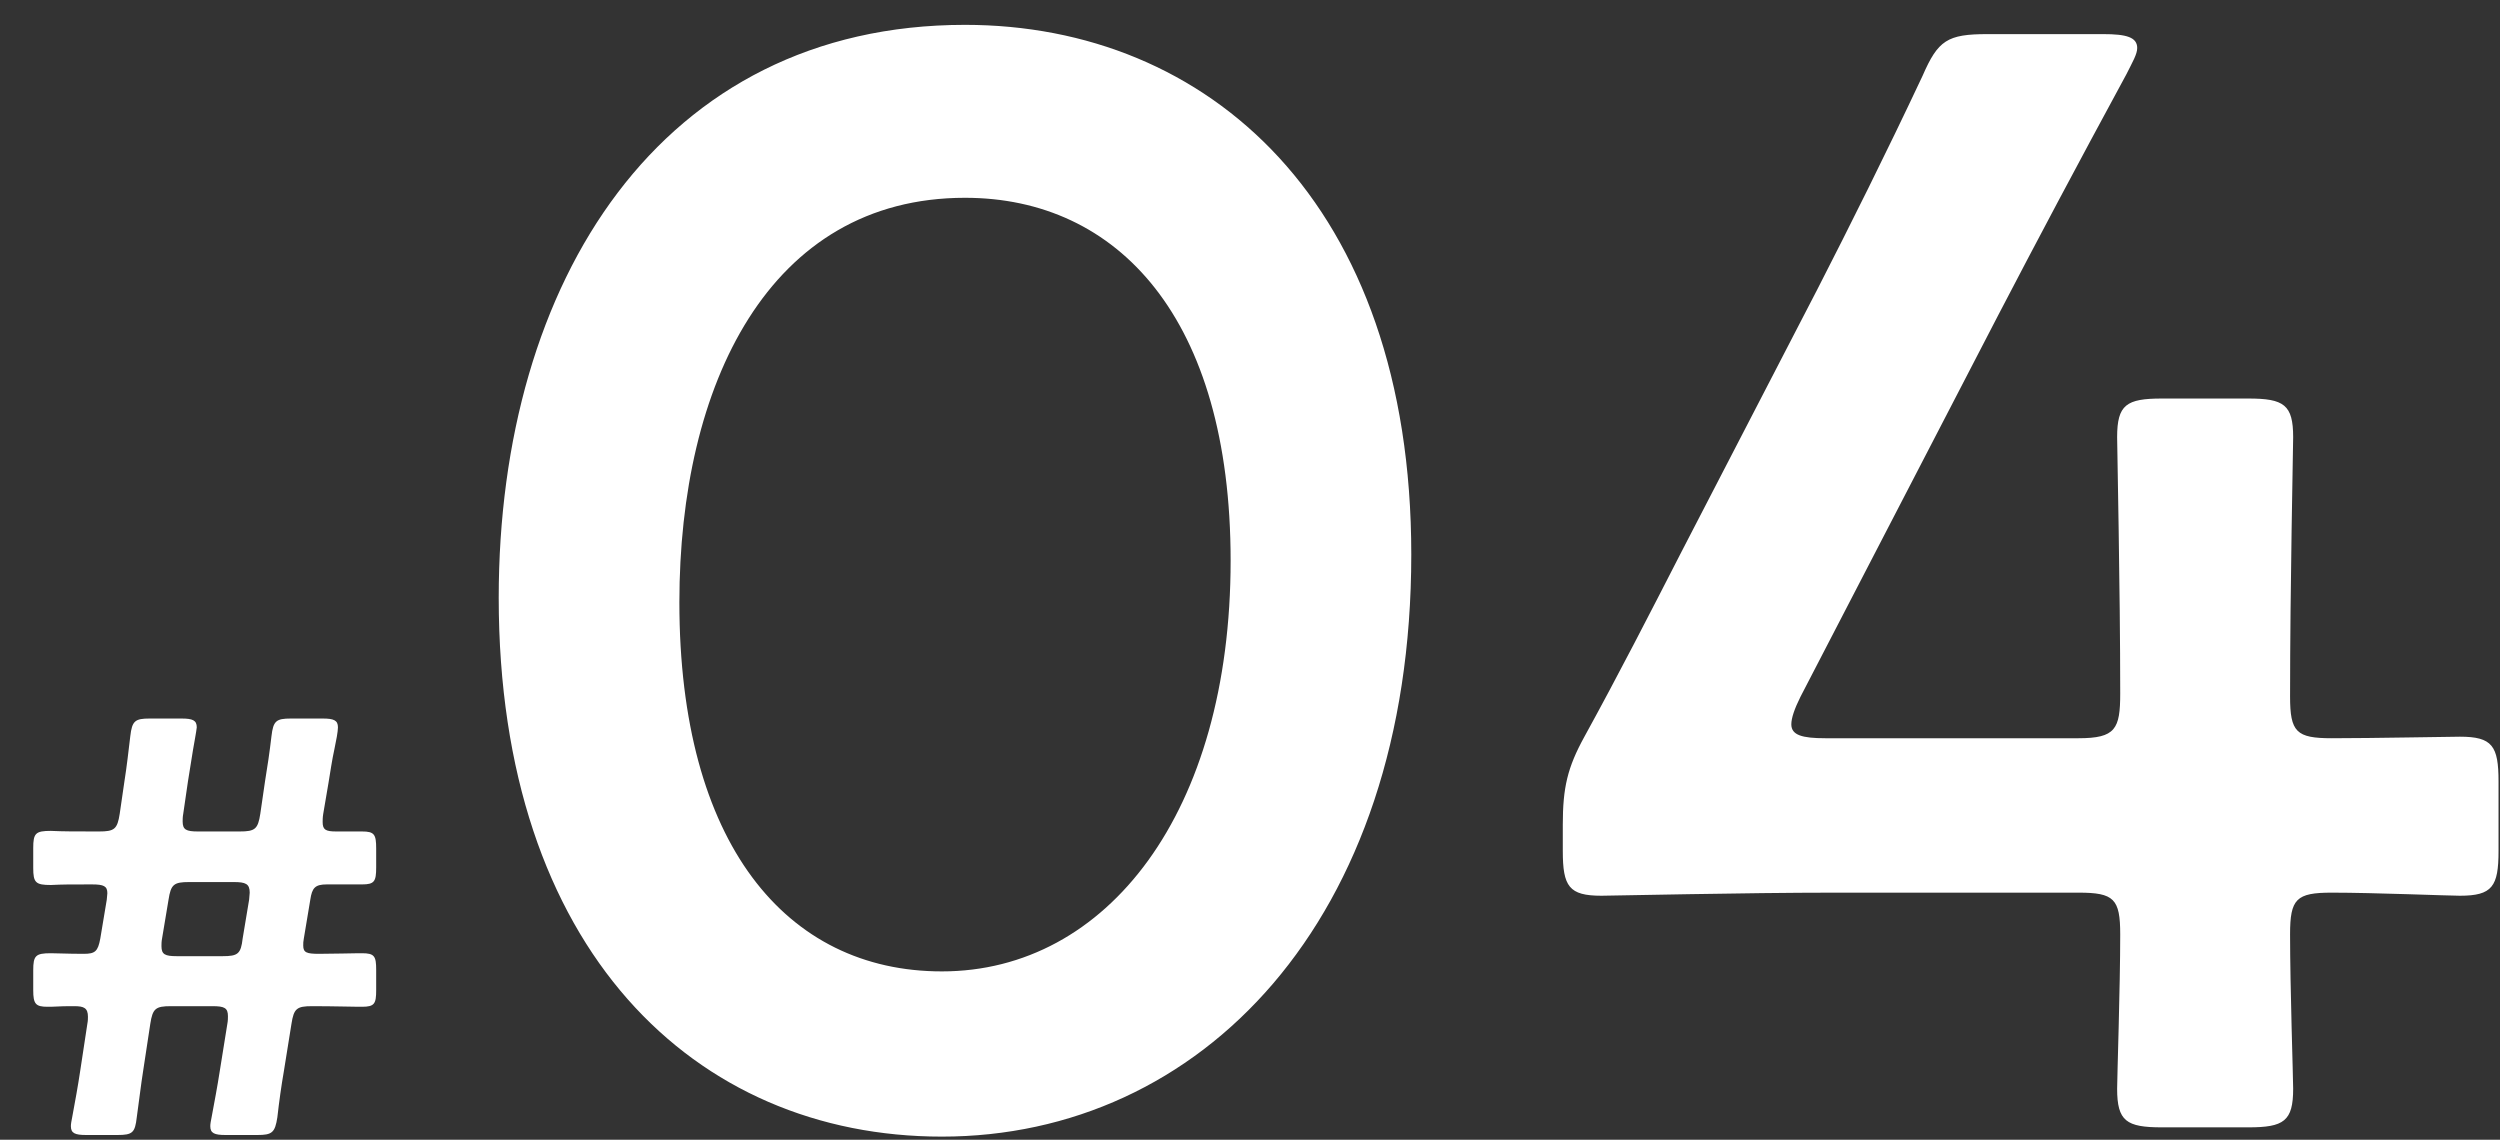 <svg width="68" height="31" viewBox="0 0 68 31" fill="none" xmlns="http://www.w3.org/2000/svg" preserveAspectRatio="none">
<rect x="0" y="0" width="68" height="31" fill="#333333" stroke="none"/>
<path d="M3.72 30.392C3.784 29.944 3.832 29.512 3.896 29.112L4.088 27.848C4.152 27.432 4.232 27.368 4.648 27.368H5.784C6.104 27.368 6.2 27.416 6.2 27.64C6.2 27.688 6.2 27.768 6.184 27.848L5.976 29.144C5.912 29.56 5.832 29.976 5.752 30.408C5.736 30.488 5.72 30.568 5.72 30.632C5.72 30.824 5.832 30.872 6.136 30.872H7C7.4 30.872 7.48 30.808 7.544 30.392C7.592 29.96 7.656 29.512 7.72 29.144L7.928 27.848C7.992 27.432 8.072 27.368 8.488 27.368C9.096 27.368 9.544 27.384 9.752 27.384H9.848C10.184 27.384 10.232 27.304 10.232 26.936V26.376C10.232 26.008 10.184 25.928 9.848 25.928H9.752C9.592 25.928 9.08 25.944 8.68 25.944C8.344 25.944 8.248 25.912 8.248 25.72C8.248 25.656 8.248 25.608 8.264 25.528L8.44 24.472C8.488 24.152 8.568 24.056 8.888 24.056H9.848C10.184 24.056 10.232 23.976 10.232 23.592V23.08C10.232 22.696 10.184 22.616 9.848 22.616H9.144C8.856 22.616 8.776 22.568 8.776 22.36C8.776 22.312 8.776 22.232 8.792 22.136L8.936 21.288C8.984 21 9.032 20.664 9.096 20.376C9.144 20.152 9.192 19.896 9.192 19.784C9.192 19.592 9.08 19.544 8.776 19.544H7.912C7.512 19.544 7.432 19.608 7.384 20.024C7.336 20.44 7.272 20.872 7.208 21.256L7.08 22.136C7.016 22.552 6.936 22.616 6.52 22.616H5.384C5.064 22.616 4.968 22.568 4.968 22.344C4.968 22.296 4.968 22.216 4.984 22.136L5.112 21.256C5.176 20.888 5.224 20.52 5.304 20.088C5.32 19.992 5.352 19.816 5.352 19.784C5.352 19.592 5.24 19.544 4.936 19.544H4.072C3.672 19.544 3.592 19.608 3.544 20.024C3.496 20.424 3.448 20.856 3.384 21.256L3.256 22.136C3.192 22.552 3.112 22.616 2.696 22.616C2.04 22.616 1.72 22.616 1.384 22.6C0.968 22.6 0.904 22.664 0.904 23.064V23.608C0.904 24.008 0.968 24.072 1.384 24.072C1.72 24.056 1.88 24.056 2.504 24.056C2.824 24.056 2.92 24.104 2.92 24.296L2.904 24.472L2.728 25.528C2.664 25.88 2.584 25.944 2.28 25.944C1.8 25.944 1.608 25.928 1.384 25.928C0.968 25.928 0.904 25.992 0.904 26.392V26.936C0.904 27.304 0.968 27.384 1.288 27.384H1.384C1.688 27.368 1.8 27.368 2.024 27.368C2.28 27.368 2.392 27.416 2.392 27.656C2.392 27.704 2.392 27.768 2.376 27.848L2.184 29.112C2.12 29.544 2.04 29.976 1.96 30.408C1.944 30.488 1.928 30.568 1.928 30.632C1.928 30.824 2.04 30.872 2.344 30.872H3.192C3.608 30.872 3.672 30.808 3.72 30.392ZM4.584 24.472C4.648 24.056 4.728 23.992 5.144 23.992H6.36C6.68 23.992 6.792 24.04 6.792 24.28L6.776 24.472L6.6 25.528C6.552 25.944 6.472 26.008 6.056 26.008H4.808C4.488 26.008 4.392 25.96 4.392 25.736C4.392 25.688 4.392 25.608 4.408 25.528L4.584 24.472ZM26.249 0.676C17.975 0.676 13.565 7.648 13.565 16.258C13.565 25.834 18.899 30.916 25.619 30.916C32.633 30.916 38.387 25.078 38.387 15.082C38.387 5.506 32.843 0.676 26.249 0.676ZM26.249 5.38C30.407 5.38 33.473 8.656 33.473 15.25C33.473 22.096 30.113 26.422 25.619 26.422C21.377 26.422 18.479 22.936 18.479 16.384C18.479 10.462 20.915 5.38 26.249 5.38ZM63.424 24.28C64.558 24.28 66.616 24.364 66.91 24.364C67.792 24.364 67.96 24.112 67.96 23.146V21.256C67.96 20.29 67.792 20.038 66.91 20.038C66.616 20.038 64.558 20.08 63.424 20.08C62.458 20.08 62.29 19.912 62.29 18.946C62.29 15.964 62.374 12.184 62.374 11.89C62.374 11.008 62.122 10.84 61.156 10.84H58.804C57.838 10.84 57.586 11.008 57.586 11.89C57.586 12.184 57.67 16.006 57.67 18.862C57.67 19.828 57.544 20.08 56.536 20.08H49.648C49.018 20.08 48.724 19.996 48.724 19.702C48.724 19.534 48.808 19.282 48.976 18.946L54.352 8.572C55.402 6.556 56.494 4.498 57.838 2.02C58.006 1.684 58.132 1.474 58.132 1.306C58.132 1.012 57.838 0.928 57.208 0.928H54.058C52.966 0.928 52.714 1.096 52.294 2.062C51.286 4.204 50.32 6.136 49.438 7.858L45.742 14.998C44.902 16.636 44.02 18.358 43.096 20.038C42.634 20.878 42.508 21.424 42.508 22.432V23.146C42.508 24.112 42.676 24.364 43.558 24.364C43.852 24.364 47.464 24.28 49.9 24.28H56.536C57.502 24.28 57.67 24.448 57.67 25.414C57.67 26.842 57.586 29.32 57.586 29.614C57.586 30.496 57.838 30.664 58.804 30.664H61.156C62.122 30.664 62.374 30.496 62.374 29.614C62.374 29.32 62.29 26.842 62.29 25.414C62.29 24.448 62.458 24.28 63.424 24.28Z" fill="white"/>
</svg>
